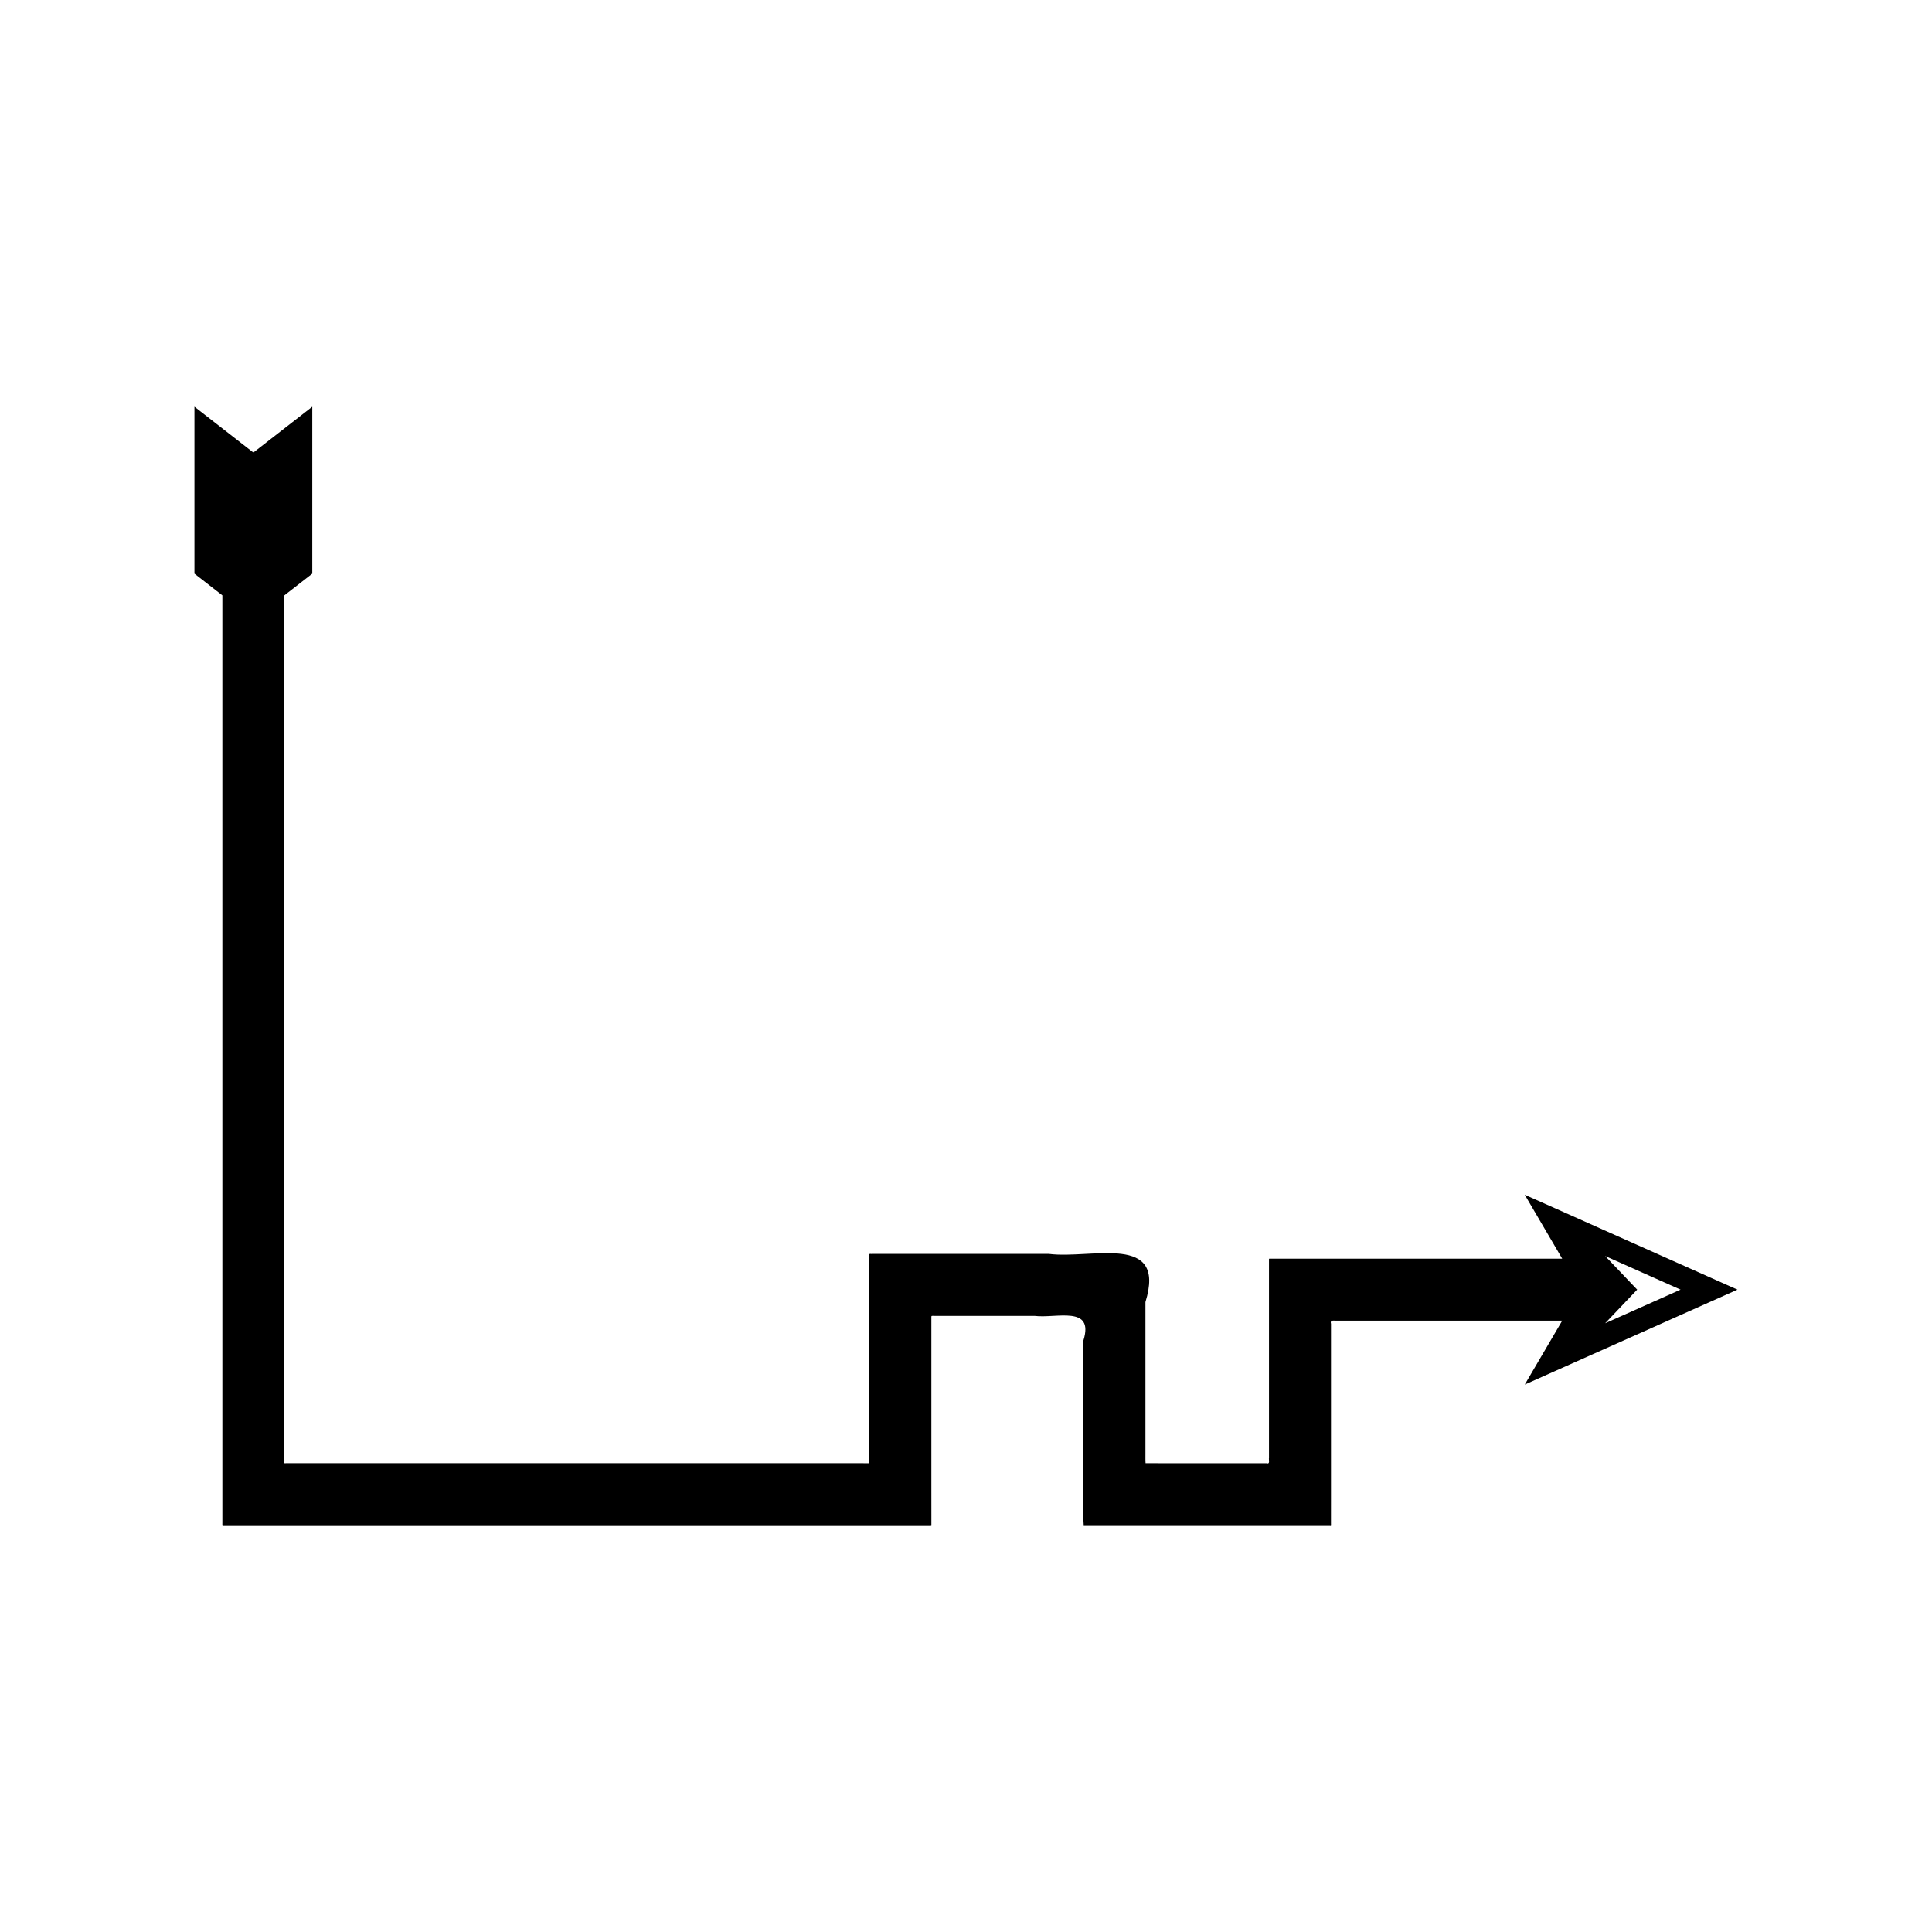 <?xml version="1.0" encoding="UTF-8"?>
<!-- Uploaded to: ICON Repo, www.iconrepo.com, Generator: ICON Repo Mixer Tools -->
<svg fill="#000000" width="800px" height="800px" version="1.1" viewBox="144 144 512 512" xmlns="http://www.w3.org/2000/svg">
 <path d="m202.93 421.33v126.3c0.027 0.184-0.062 0.488 0.062 0.574h186.98c0.277-0.023 0.656 0.051 0.852-0.051v-2.715l-0.004-7.242v-45.293c0.047-0.348 0.695-0.098 1.016-0.176h26.312c5.758 0.727 15.863-2.891 12.98 6.477v44.379c0.031 1.531-0.066 3.191 0.066 4.617h65.285c0.234 0.062 0.289-0.059 0.242-0.273v-2.594l0.004-4.152v-46.352c-0.328-1.105 0.738-0.812 1.484-0.84h59.797l-9.93 16.941 56.375-25.156-56.379-25.152 9.93 16.941h-77.645c-0.121 0.066-0.035 0.348-0.062 0.512v52.246c-0.125 0.578 0.375 1.781-0.652 1.457h-24.922l-4.754-0.004h-2.379c-0.066-0.727-0.02-1.566-0.035-2.344v-40.371c5.68-18.457-14.227-11.324-25.566-12.758h-46.766c-0.305 0.086-1.012-0.23-0.828 0.344v55.105c-0.102 0.055-0.293 0.016-0.434 0.027l-1.84-0.004h-152.41c-0.641 0.207-0.238-0.625-0.355-0.941v-47.988l0.004-61.512v-119.56l7.398-5.754v-44.234l-15.613 12.145-15.613-12.148v44.234l7.398 5.754zm366.45 55.523 19.988 8.918-19.988 8.918 8.488-8.918z"/>
</svg>